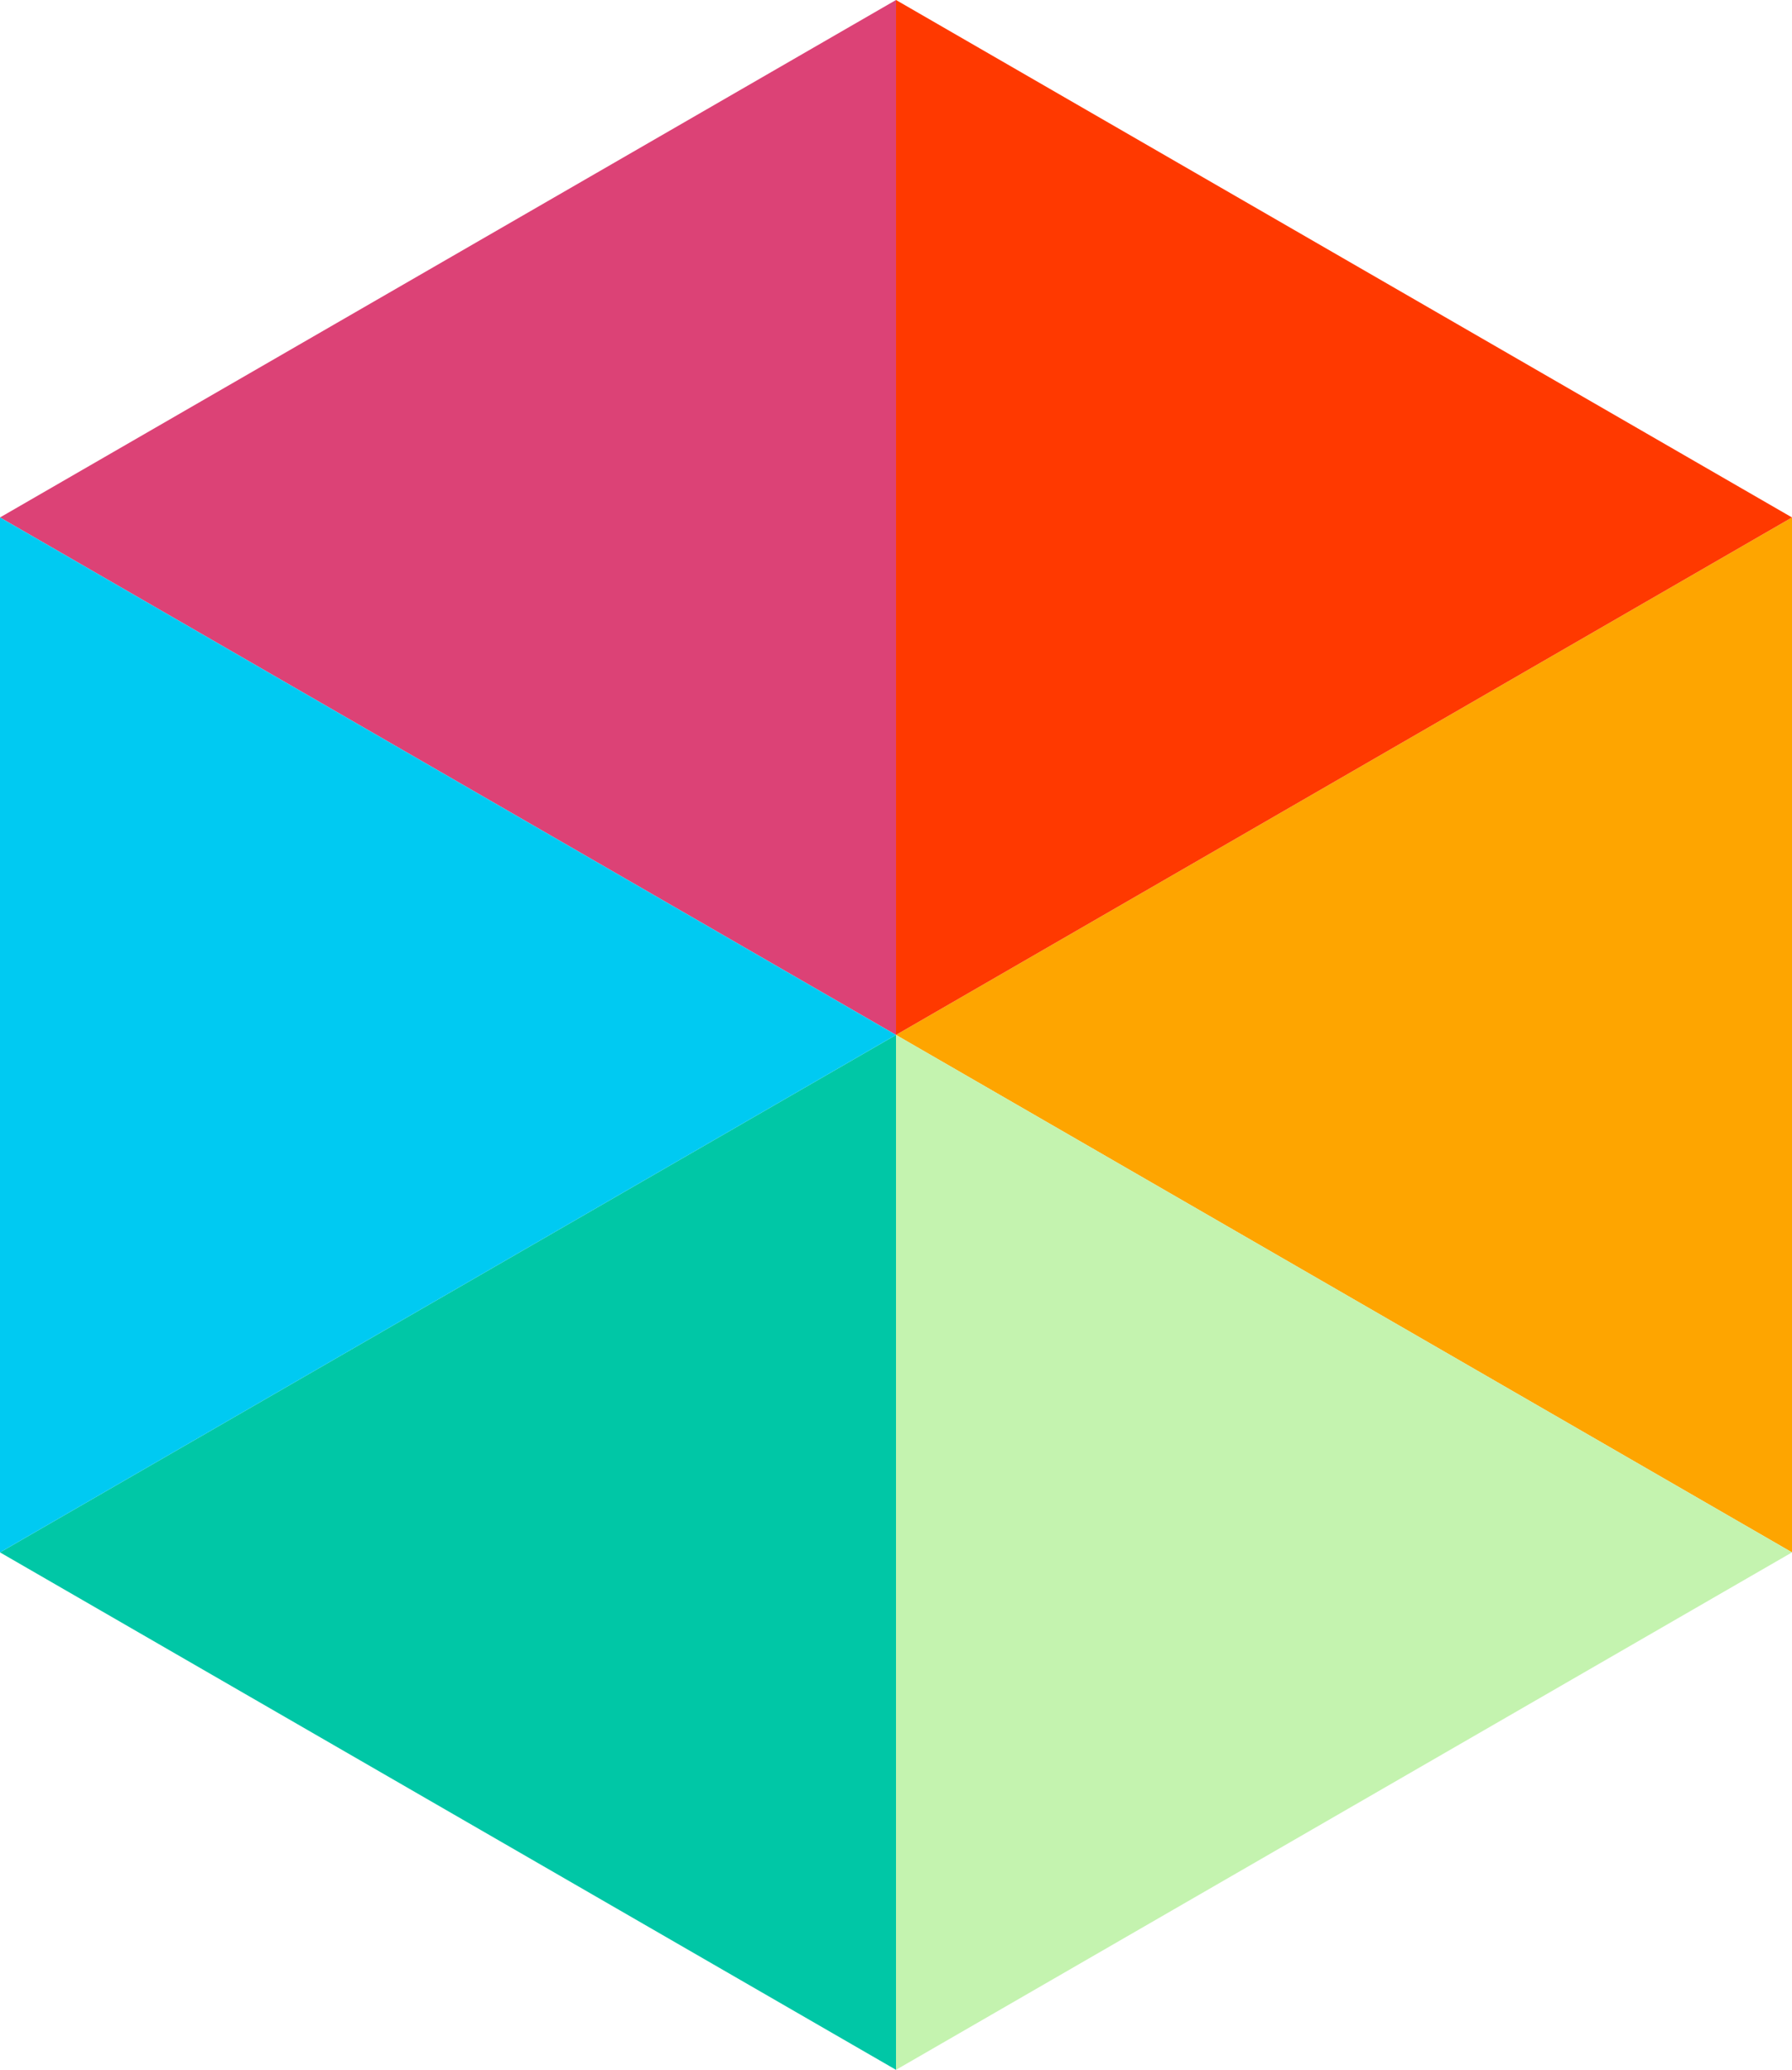 <?xml version="1.0" encoding="UTF-8"?><svg id="_图层_1" data-name="图层 1" xmlns="http://www.w3.org/2000/svg" viewBox="0 0 1664.23 1921.7"><defs><style>.cls-1 {
        fill: #00caf2;
      }

      .cls-1, .cls-2, .cls-3, .cls-4, .cls-5, .cls-6 {
        stroke-width: 0px;
      }

      .cls-2 {
        fill: #ff3900;
      }

      .cls-3 {
        fill: #00c7a6;
      }

      .cls-4 {
        fill: #dc4276;
      }

      .cls-5 {
        fill: #fea500;
      }

      .cls-6 {
        fill: #c4f3af;
      }</style></defs><g><polygon class="cls-5" points="1664.23 480.42 1664.23 1441.28 832.12 960.85 1664.23 480.42"/><polygon class="cls-2" points="1664.23 480.42 832.12 960.85 832.12 0 1664.23 480.42"/><polyline class="cls-6" points="1664.23 1441.28 832.12 1921.7 832.12 960.85"/><polygon class="cls-3" points="832.12 960.85 832.12 1921.7 0 1441.28 832.12 960.85"/><polygon class="cls-4" points="832.12 0 832.12 960.85 0 480.42 832.12 0"/><polyline class="cls-1" points="832.12 960.85 0 1441.28 0 480.42"/></g><line class="cls-4" y1="480.42" x2="832.12"/><line class="cls-2" x1="832.12" x2="1664.23" y2="480.42"/><line class="cls-6" x1="832.12" y1="1921.7" x2="1664.23" y2="1441.28"/><line class="cls-3" y1="1441.28" x2="832.12" y2="1921.7"/></svg>